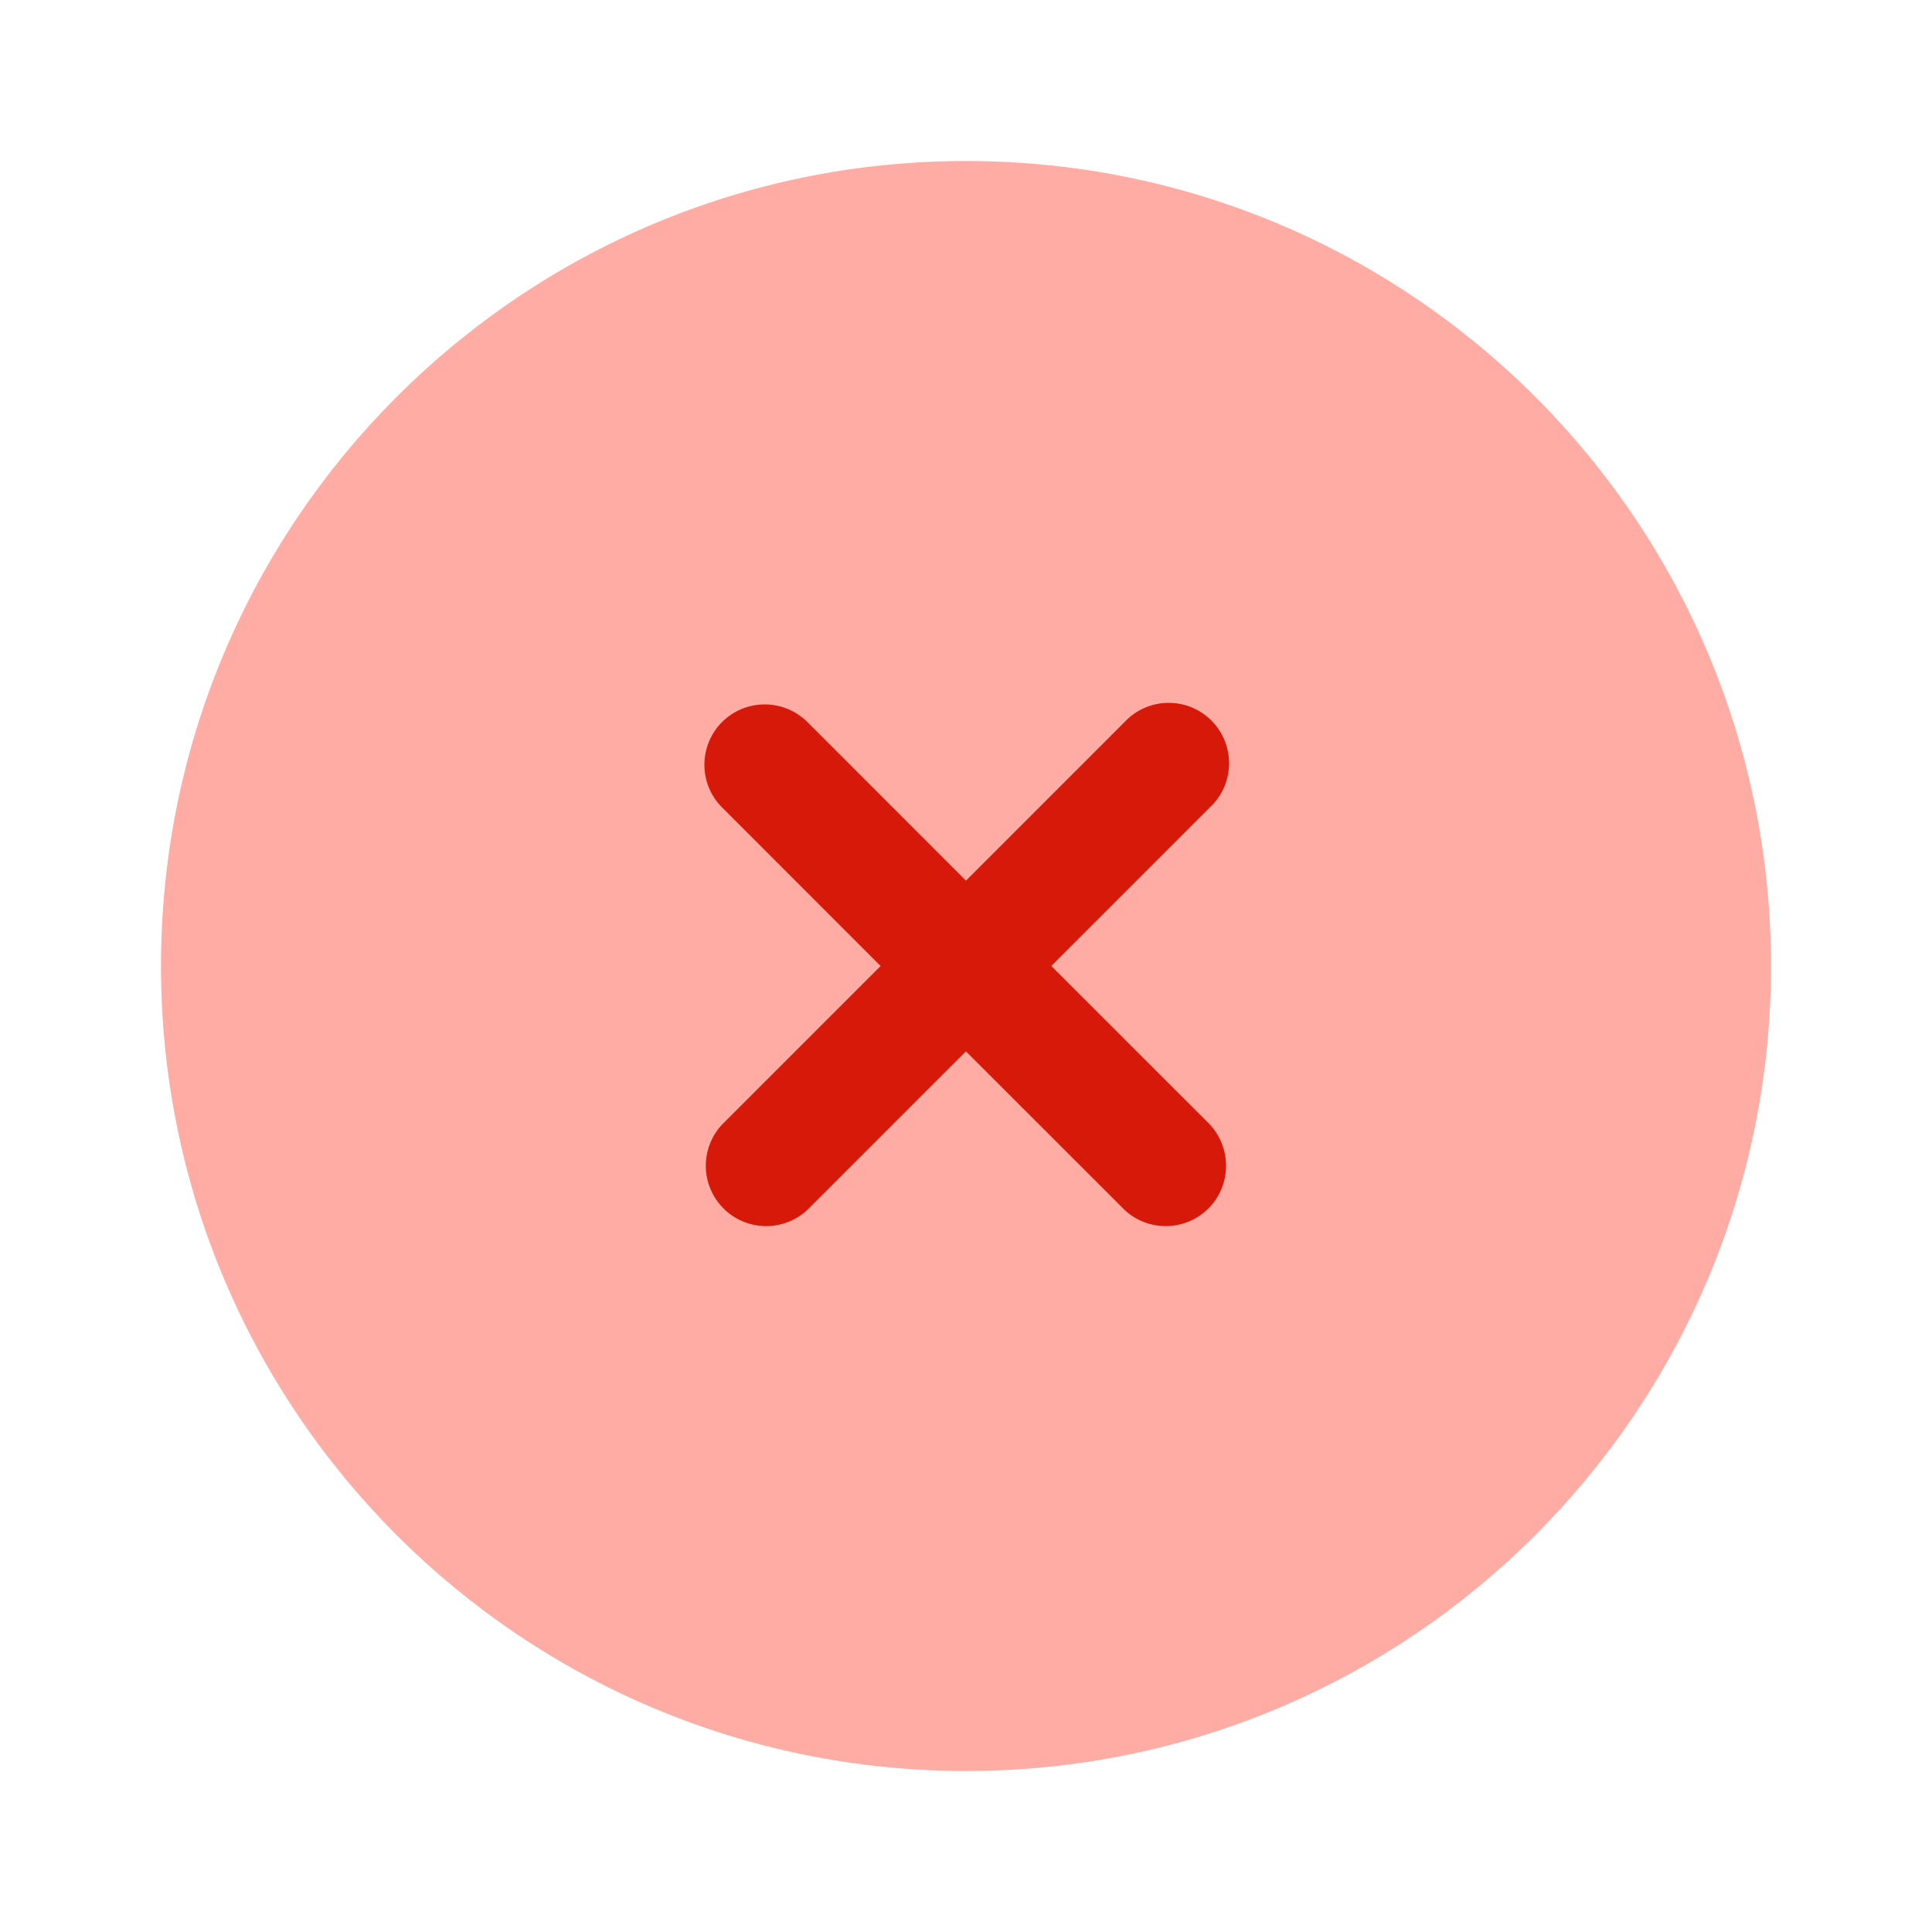 <svg width="30" height="30" viewBox="0 0 30 30" fill="none" xmlns="http://www.w3.org/2000/svg">
<path d="M27.5 15C27.5 21.904 21.904 27.5 15 27.5C8.096 27.5 2.5 21.904 2.5 15C2.5 8.096 8.096 2.5 15 2.5C21.904 2.5 27.5 8.096 27.5 15Z" fill="#FFACA5"/>
<path d="M11.212 11.212C11.387 11.037 11.626 10.938 11.874 10.938C12.123 10.938 12.361 11.037 12.537 11.212L14.999 13.675L17.462 11.212C17.547 11.12 17.651 11.046 17.766 10.995C17.881 10.944 18.005 10.916 18.131 10.914C18.257 10.912 18.382 10.935 18.499 10.982C18.615 11.029 18.721 11.1 18.811 11.189C18.899 11.278 18.97 11.384 19.017 11.501C19.064 11.617 19.087 11.742 19.085 11.868C19.083 11.994 19.055 12.118 19.004 12.233C18.953 12.348 18.879 12.452 18.787 12.537L16.324 15L18.787 17.462C18.952 17.64 19.042 17.875 19.038 18.118C19.034 18.361 18.936 18.593 18.764 18.765C18.592 18.936 18.36 19.035 18.117 19.039C17.875 19.043 17.639 18.953 17.462 18.787L14.999 16.325L12.537 18.787C12.359 18.953 12.124 19.043 11.881 19.039C11.638 19.035 11.406 18.936 11.235 18.765C11.063 18.593 10.964 18.361 10.96 18.118C10.956 17.875 11.046 17.64 11.212 17.462L13.674 15L11.212 12.537C11.036 12.362 10.938 12.123 10.938 11.875C10.938 11.627 11.036 11.388 11.212 11.212Z" fill="#D71909"/>
</svg>
